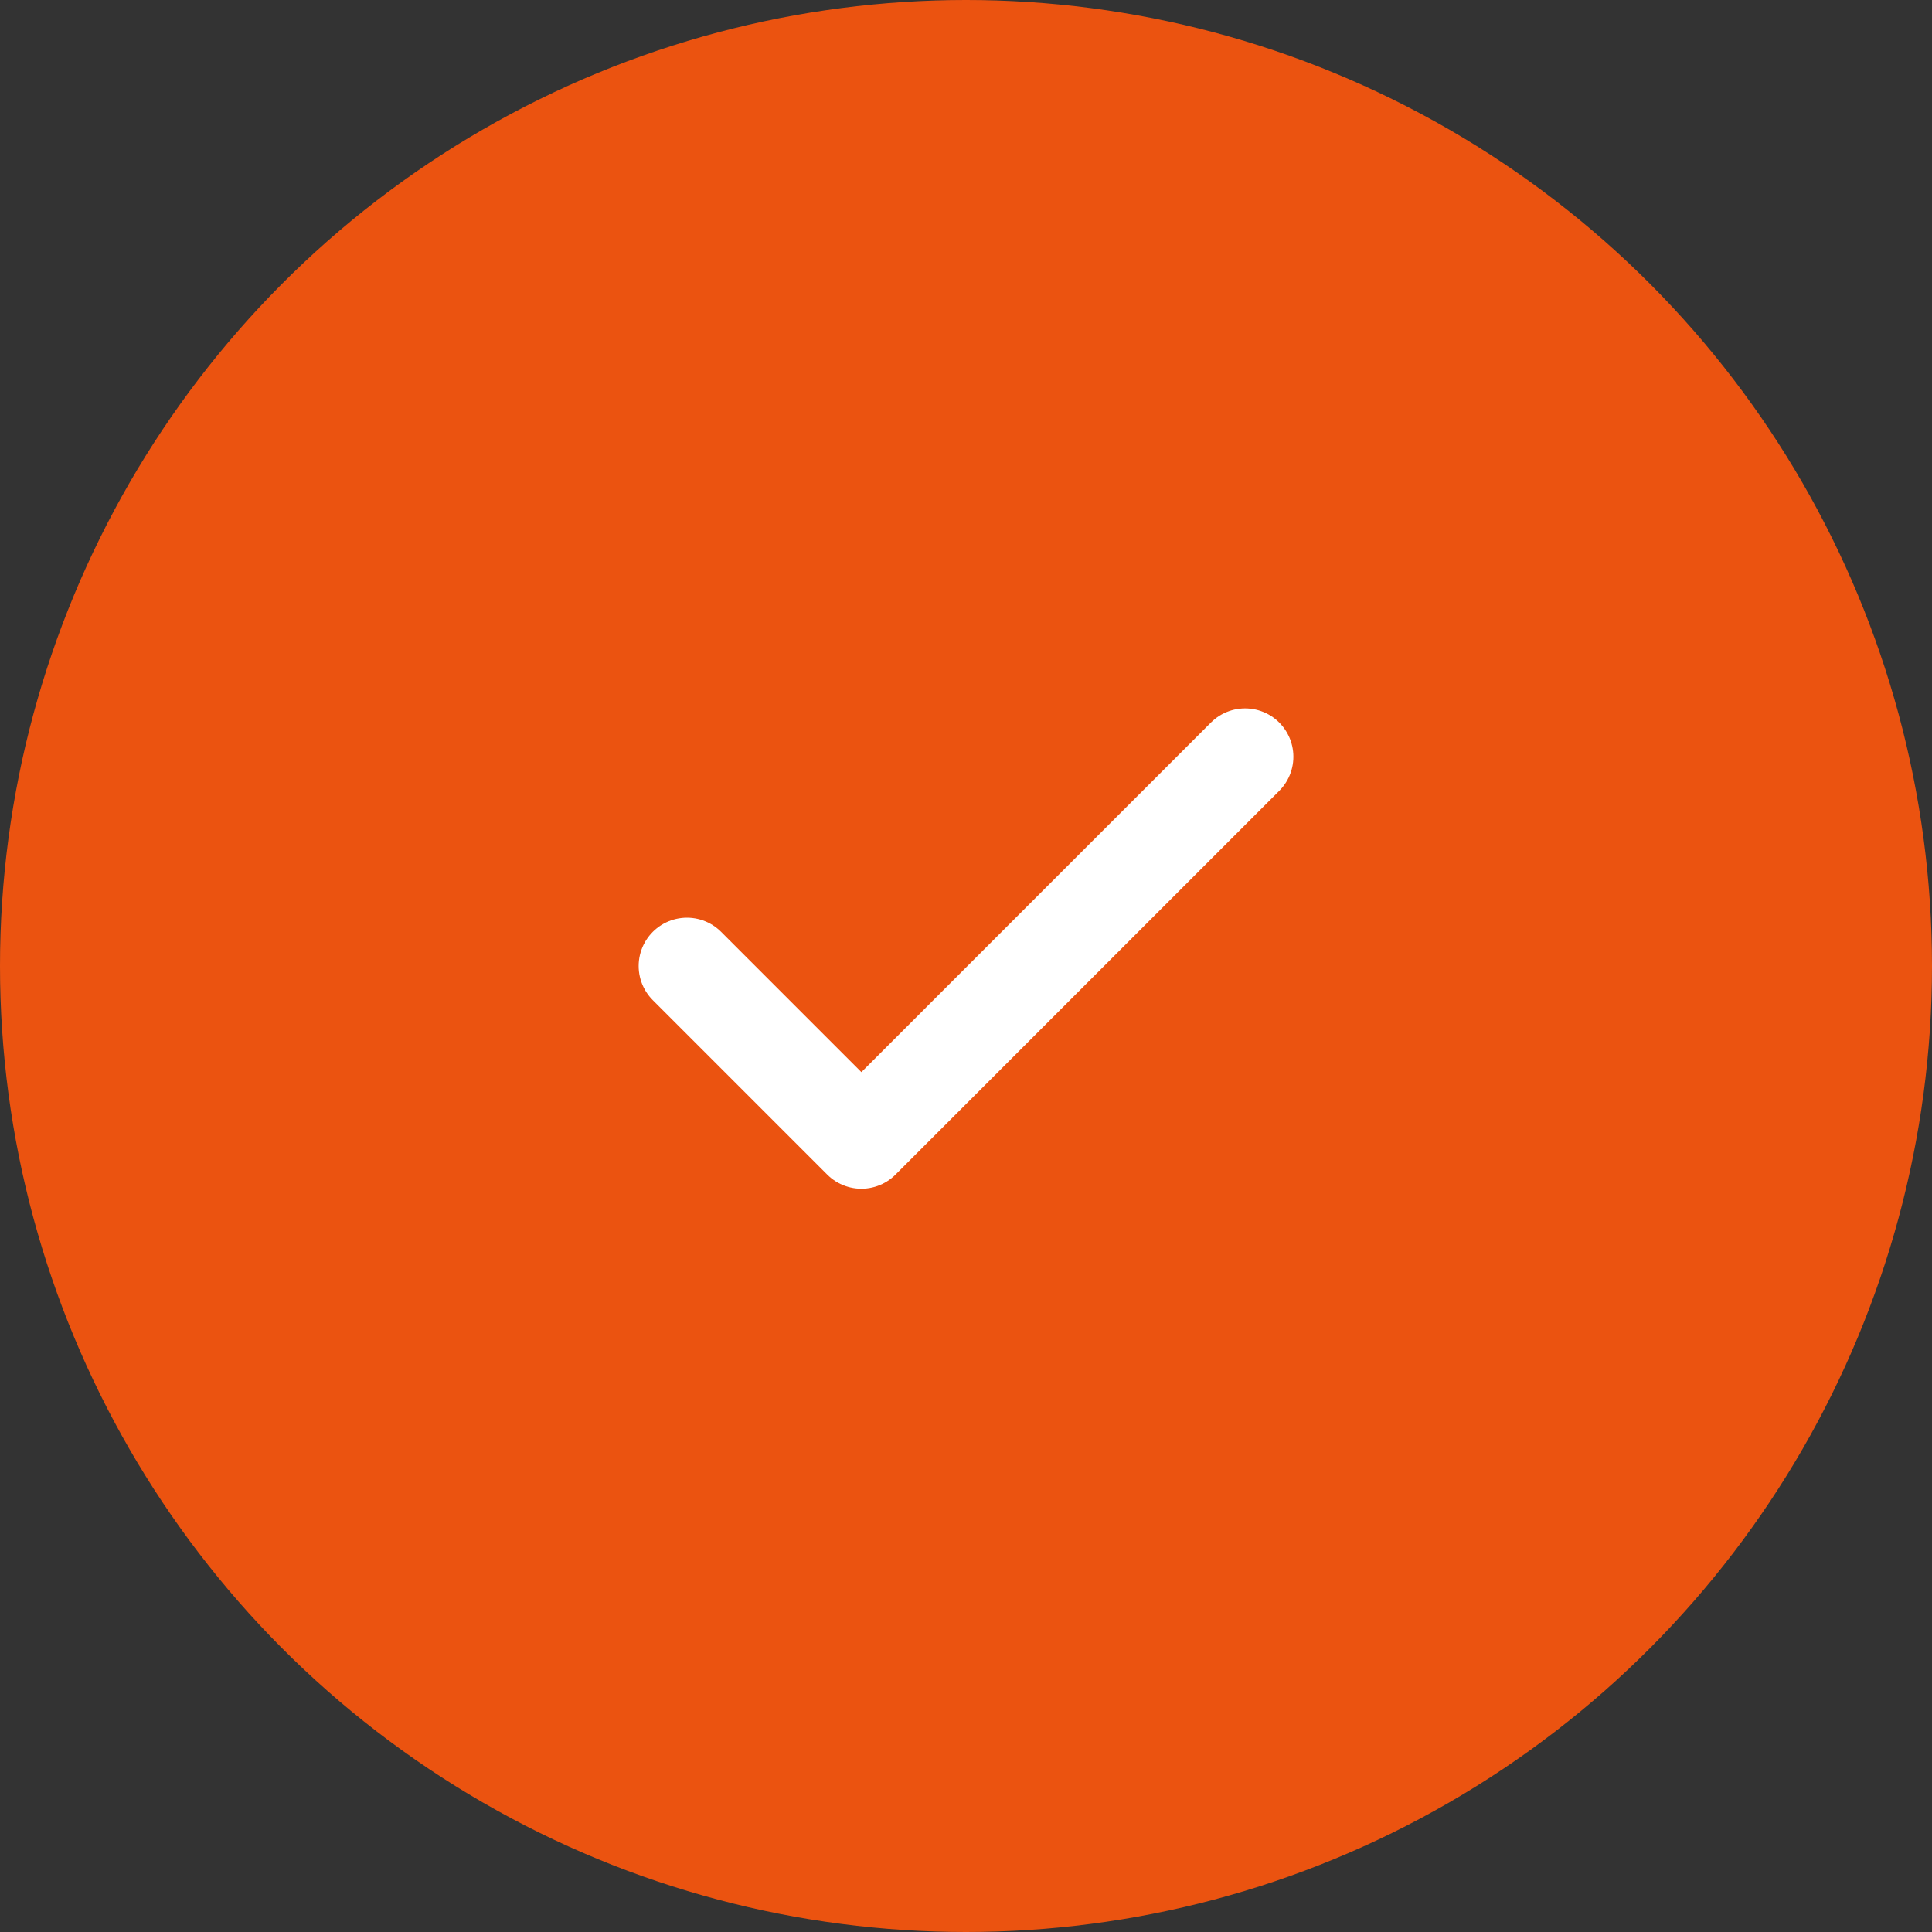<?xml version="1.0" encoding="UTF-8"?> <svg xmlns="http://www.w3.org/2000/svg" width="60" height="60" viewBox="0 0 60 60" fill="none"><rect x="0" y="0" width="60" height="60" fill="#333333" stroke="none"/> <circle cx="30" cy="30" r="30" fill="#EB5310"></circle> <path d="M38.667 23.5L26.751 35.417L21.334 30" stroke="white" stroke-width="3" stroke-linecap="round" stroke-linejoin="round"></path> </svg> 